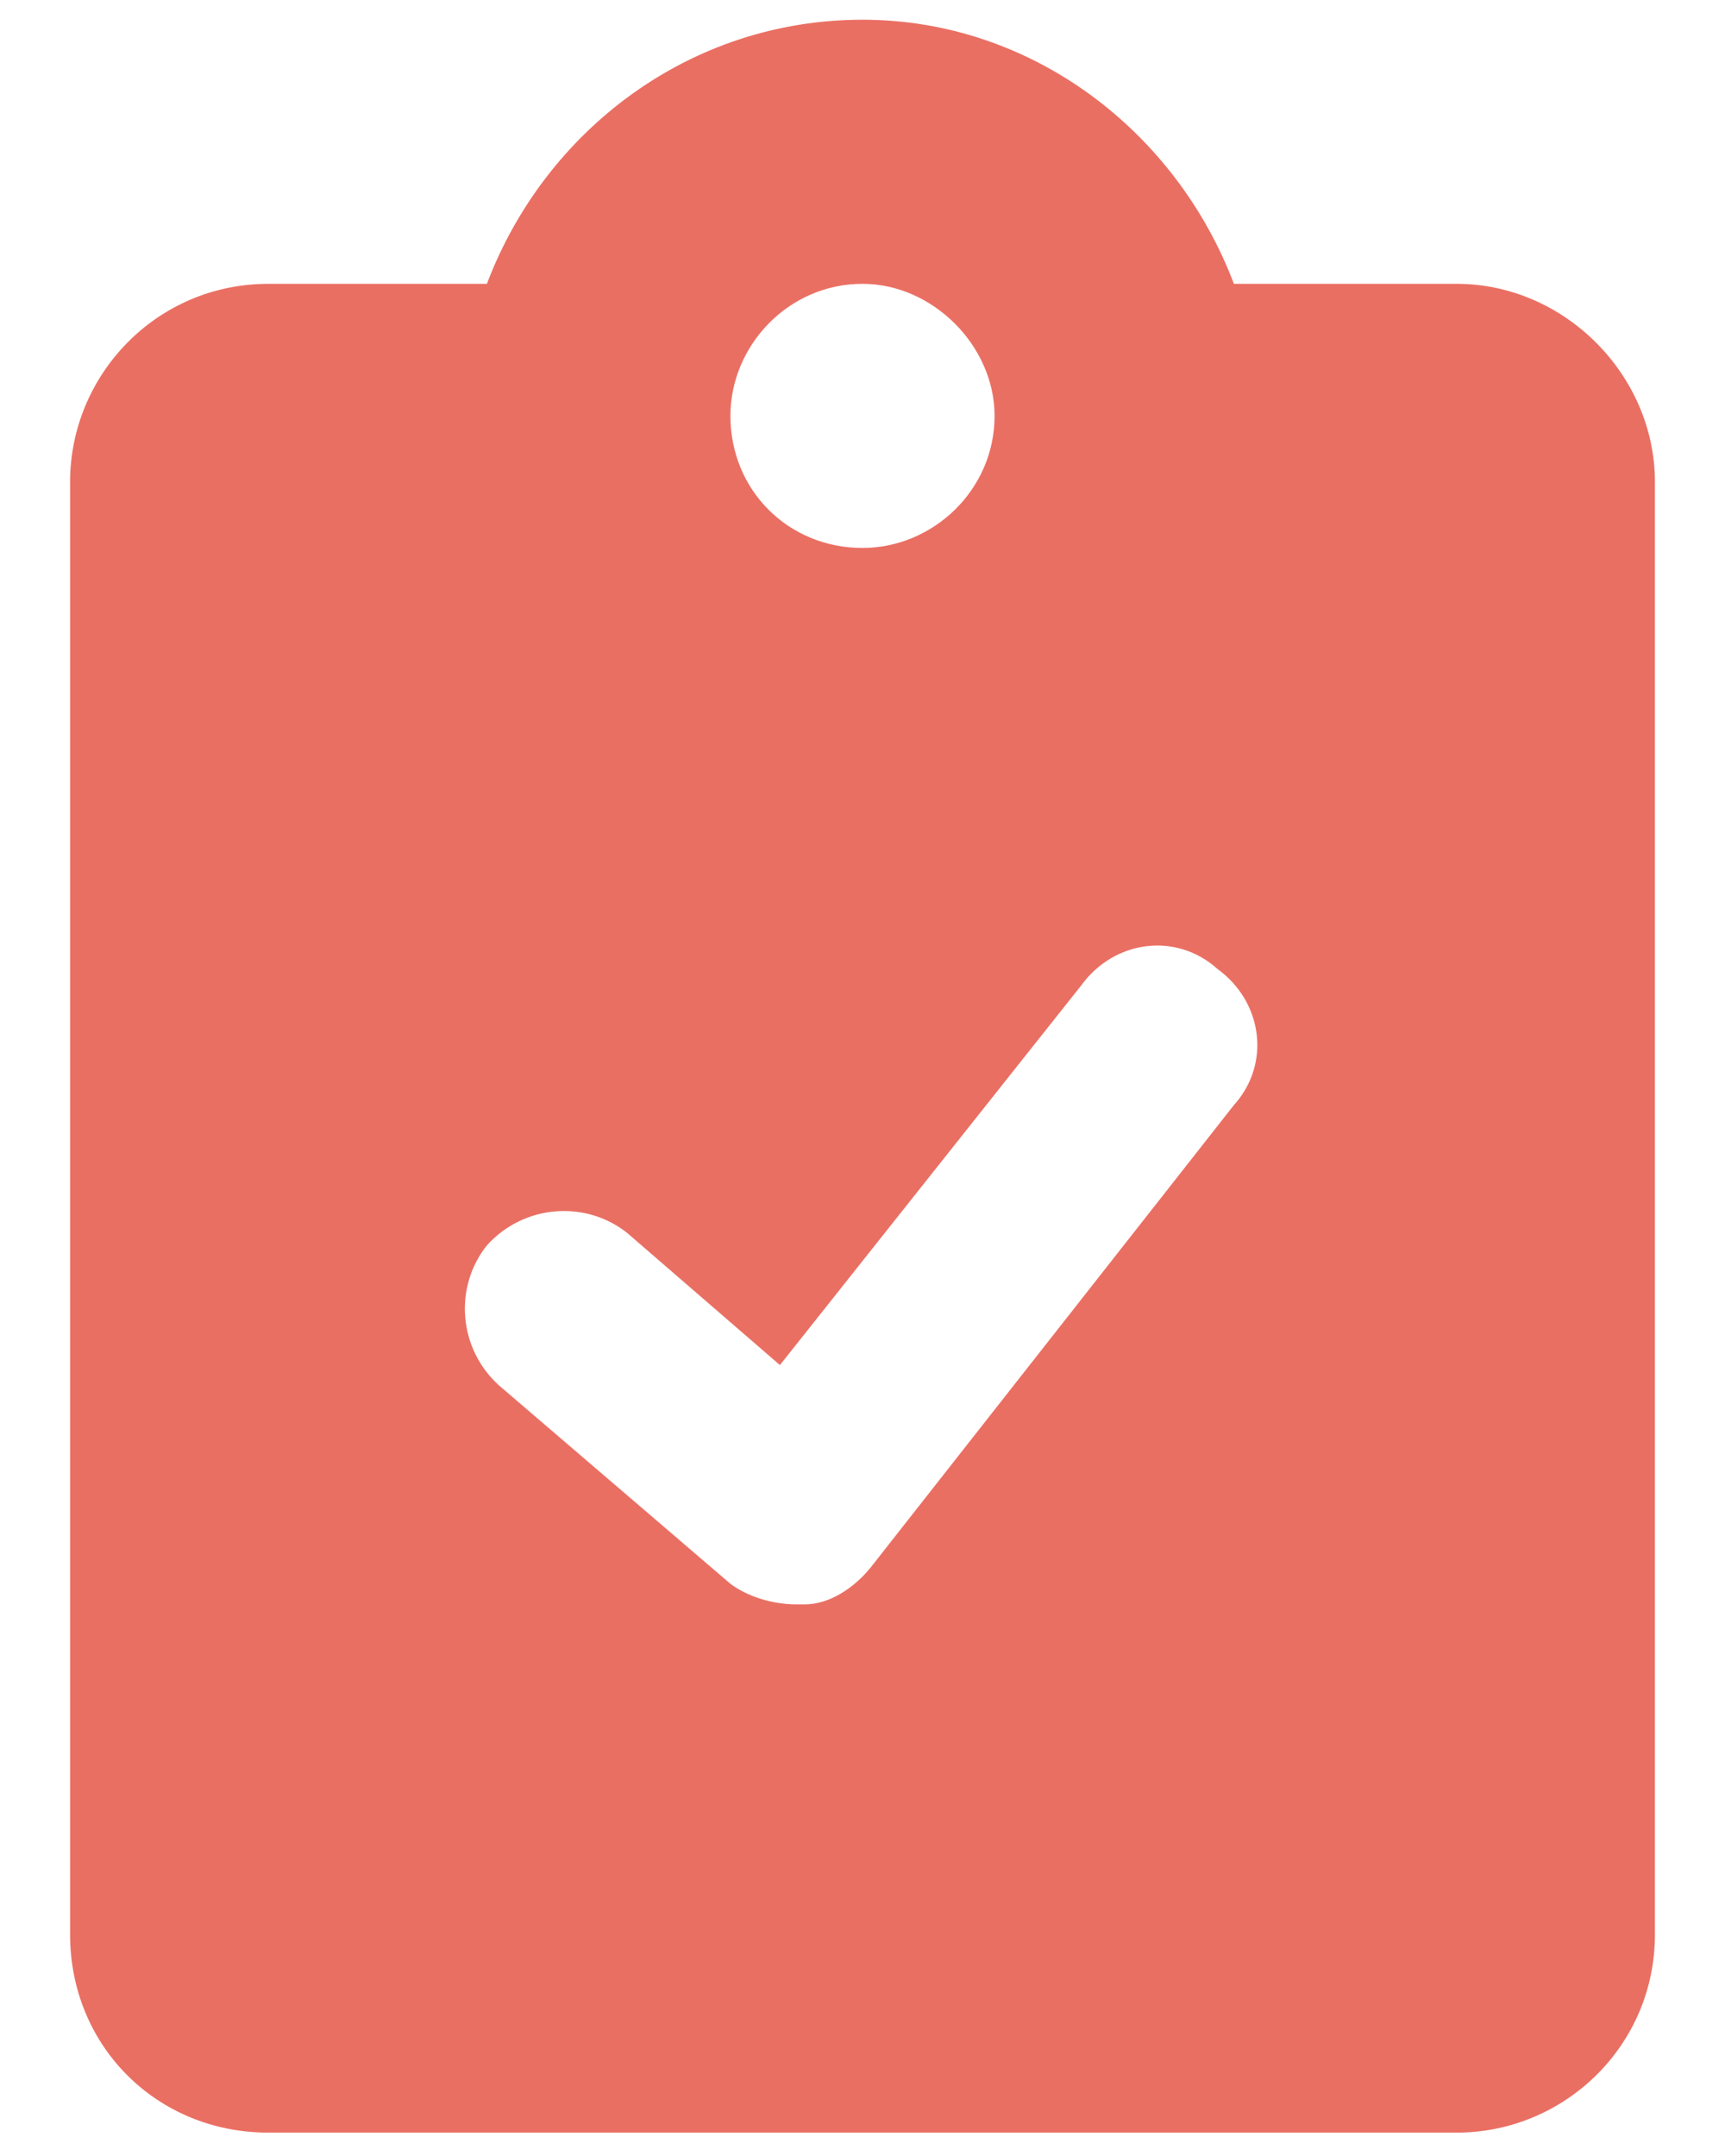 <svg width="16" height="20" viewBox="0 0 16 20" fill="none" xmlns="http://www.w3.org/2000/svg">
<path d="M13.512 2.633H11.445C10.909 1.217 9.57 0.183 8 0.183C6.392 0.183 5.052 1.217 4.516 2.633H2.488C1.454 2.633 0.65 3.476 0.65 4.471V17.946C0.65 18.979 1.454 19.783 2.488 19.783H13.512C14.508 19.783 15.35 18.979 15.35 17.946V4.471C15.35 3.476 14.508 2.633 13.512 2.633ZM8 2.633C8.651 2.633 9.225 3.208 9.225 3.858C9.225 4.547 8.651 5.083 8 5.083C7.311 5.083 6.775 4.547 6.775 3.858C6.775 3.208 7.311 2.633 8 2.633ZM11.445 10.251L8.077 14.539C7.923 14.73 7.694 14.883 7.464 14.883C7.426 14.883 7.388 14.883 7.388 14.883C7.158 14.883 6.928 14.807 6.775 14.692L4.631 12.854C4.248 12.51 4.21 11.936 4.516 11.553C4.861 11.17 5.435 11.132 5.818 11.438L7.234 12.663L10.029 9.141C10.335 8.72 10.909 8.644 11.292 8.988C11.713 9.294 11.79 9.869 11.445 10.251Z" fill="#EA6F63"/>
</svg>
